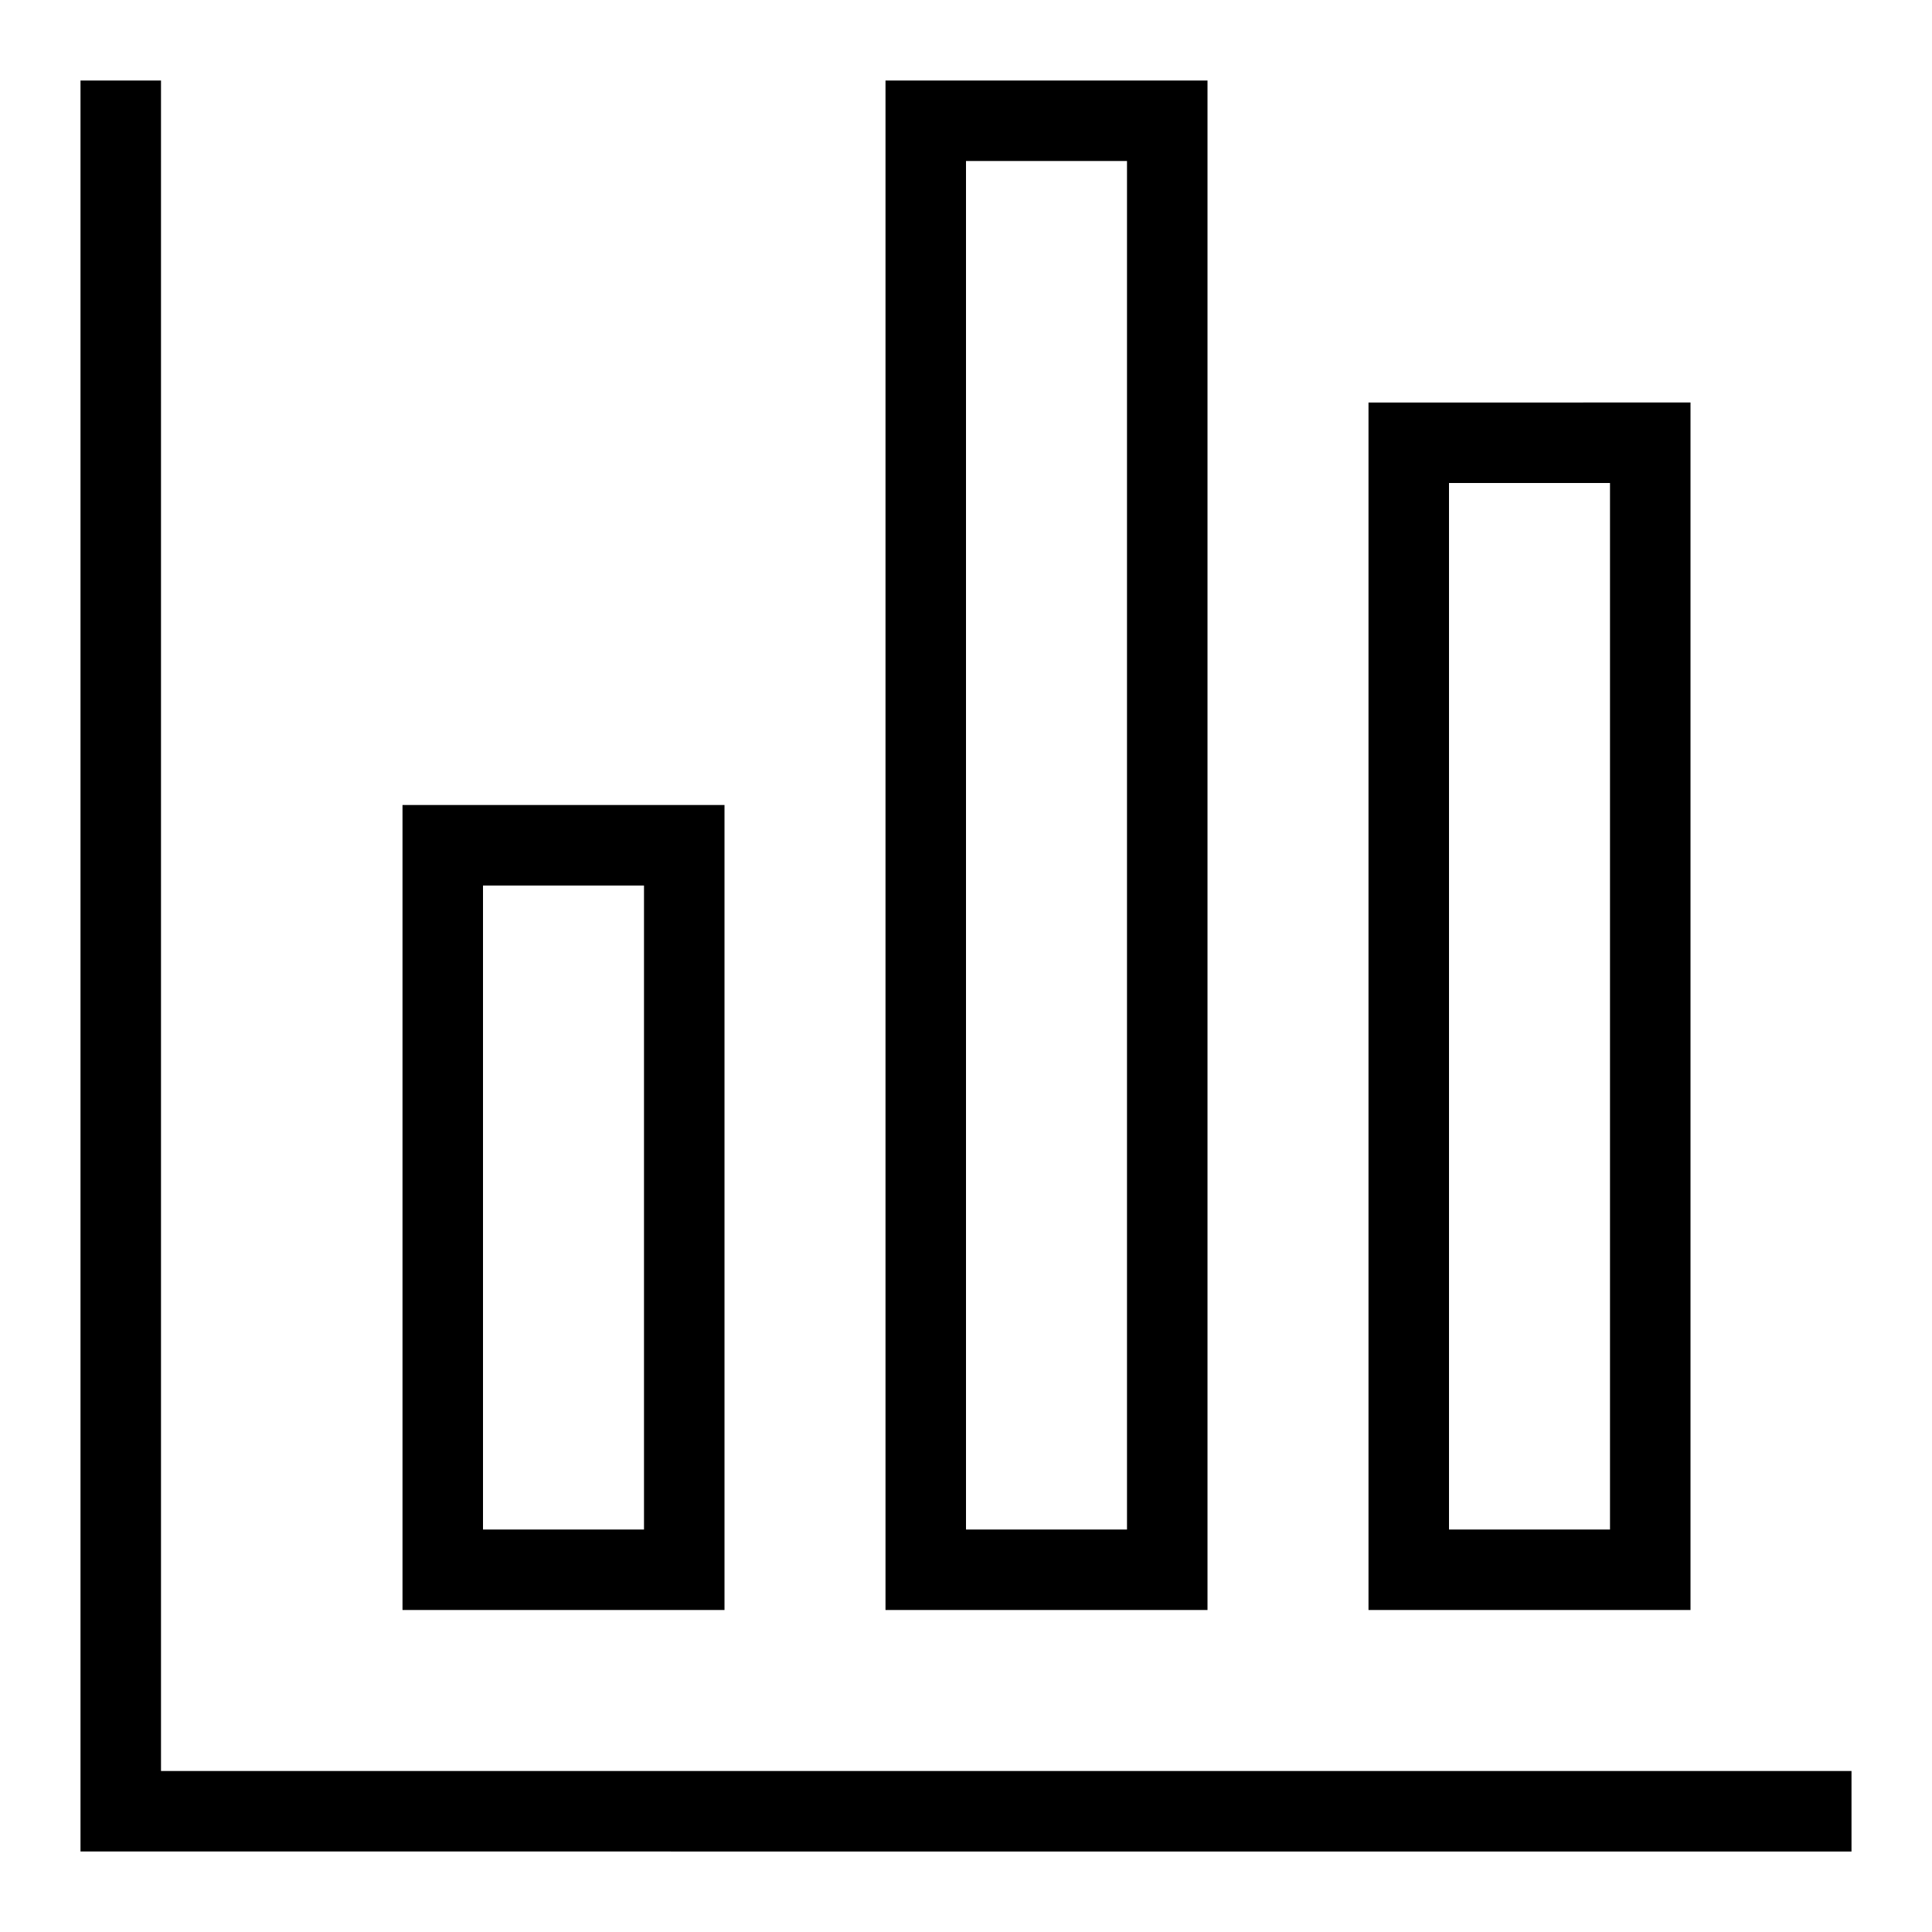 <?xml version="1.0" encoding="utf-8"?><!-- Uploaded to: SVG Repo, www.svgrepo.com, Generator: SVG Repo Mixer Tools -->
<svg width="800px" height="800px" viewBox="0 0 24 24" xmlns="http://www.w3.org/2000/svg"><path d="M11 1v19h4V1zm3 18h-2V2h2zm-9-9v10h4V10zm3 9H6v-8h2zm9-14v15h4V5zm3 14h-2V6h2zM2 22h21v1H1V1h1z"/><path fill="none" d="M0 0h24v24H0z"/></svg>
